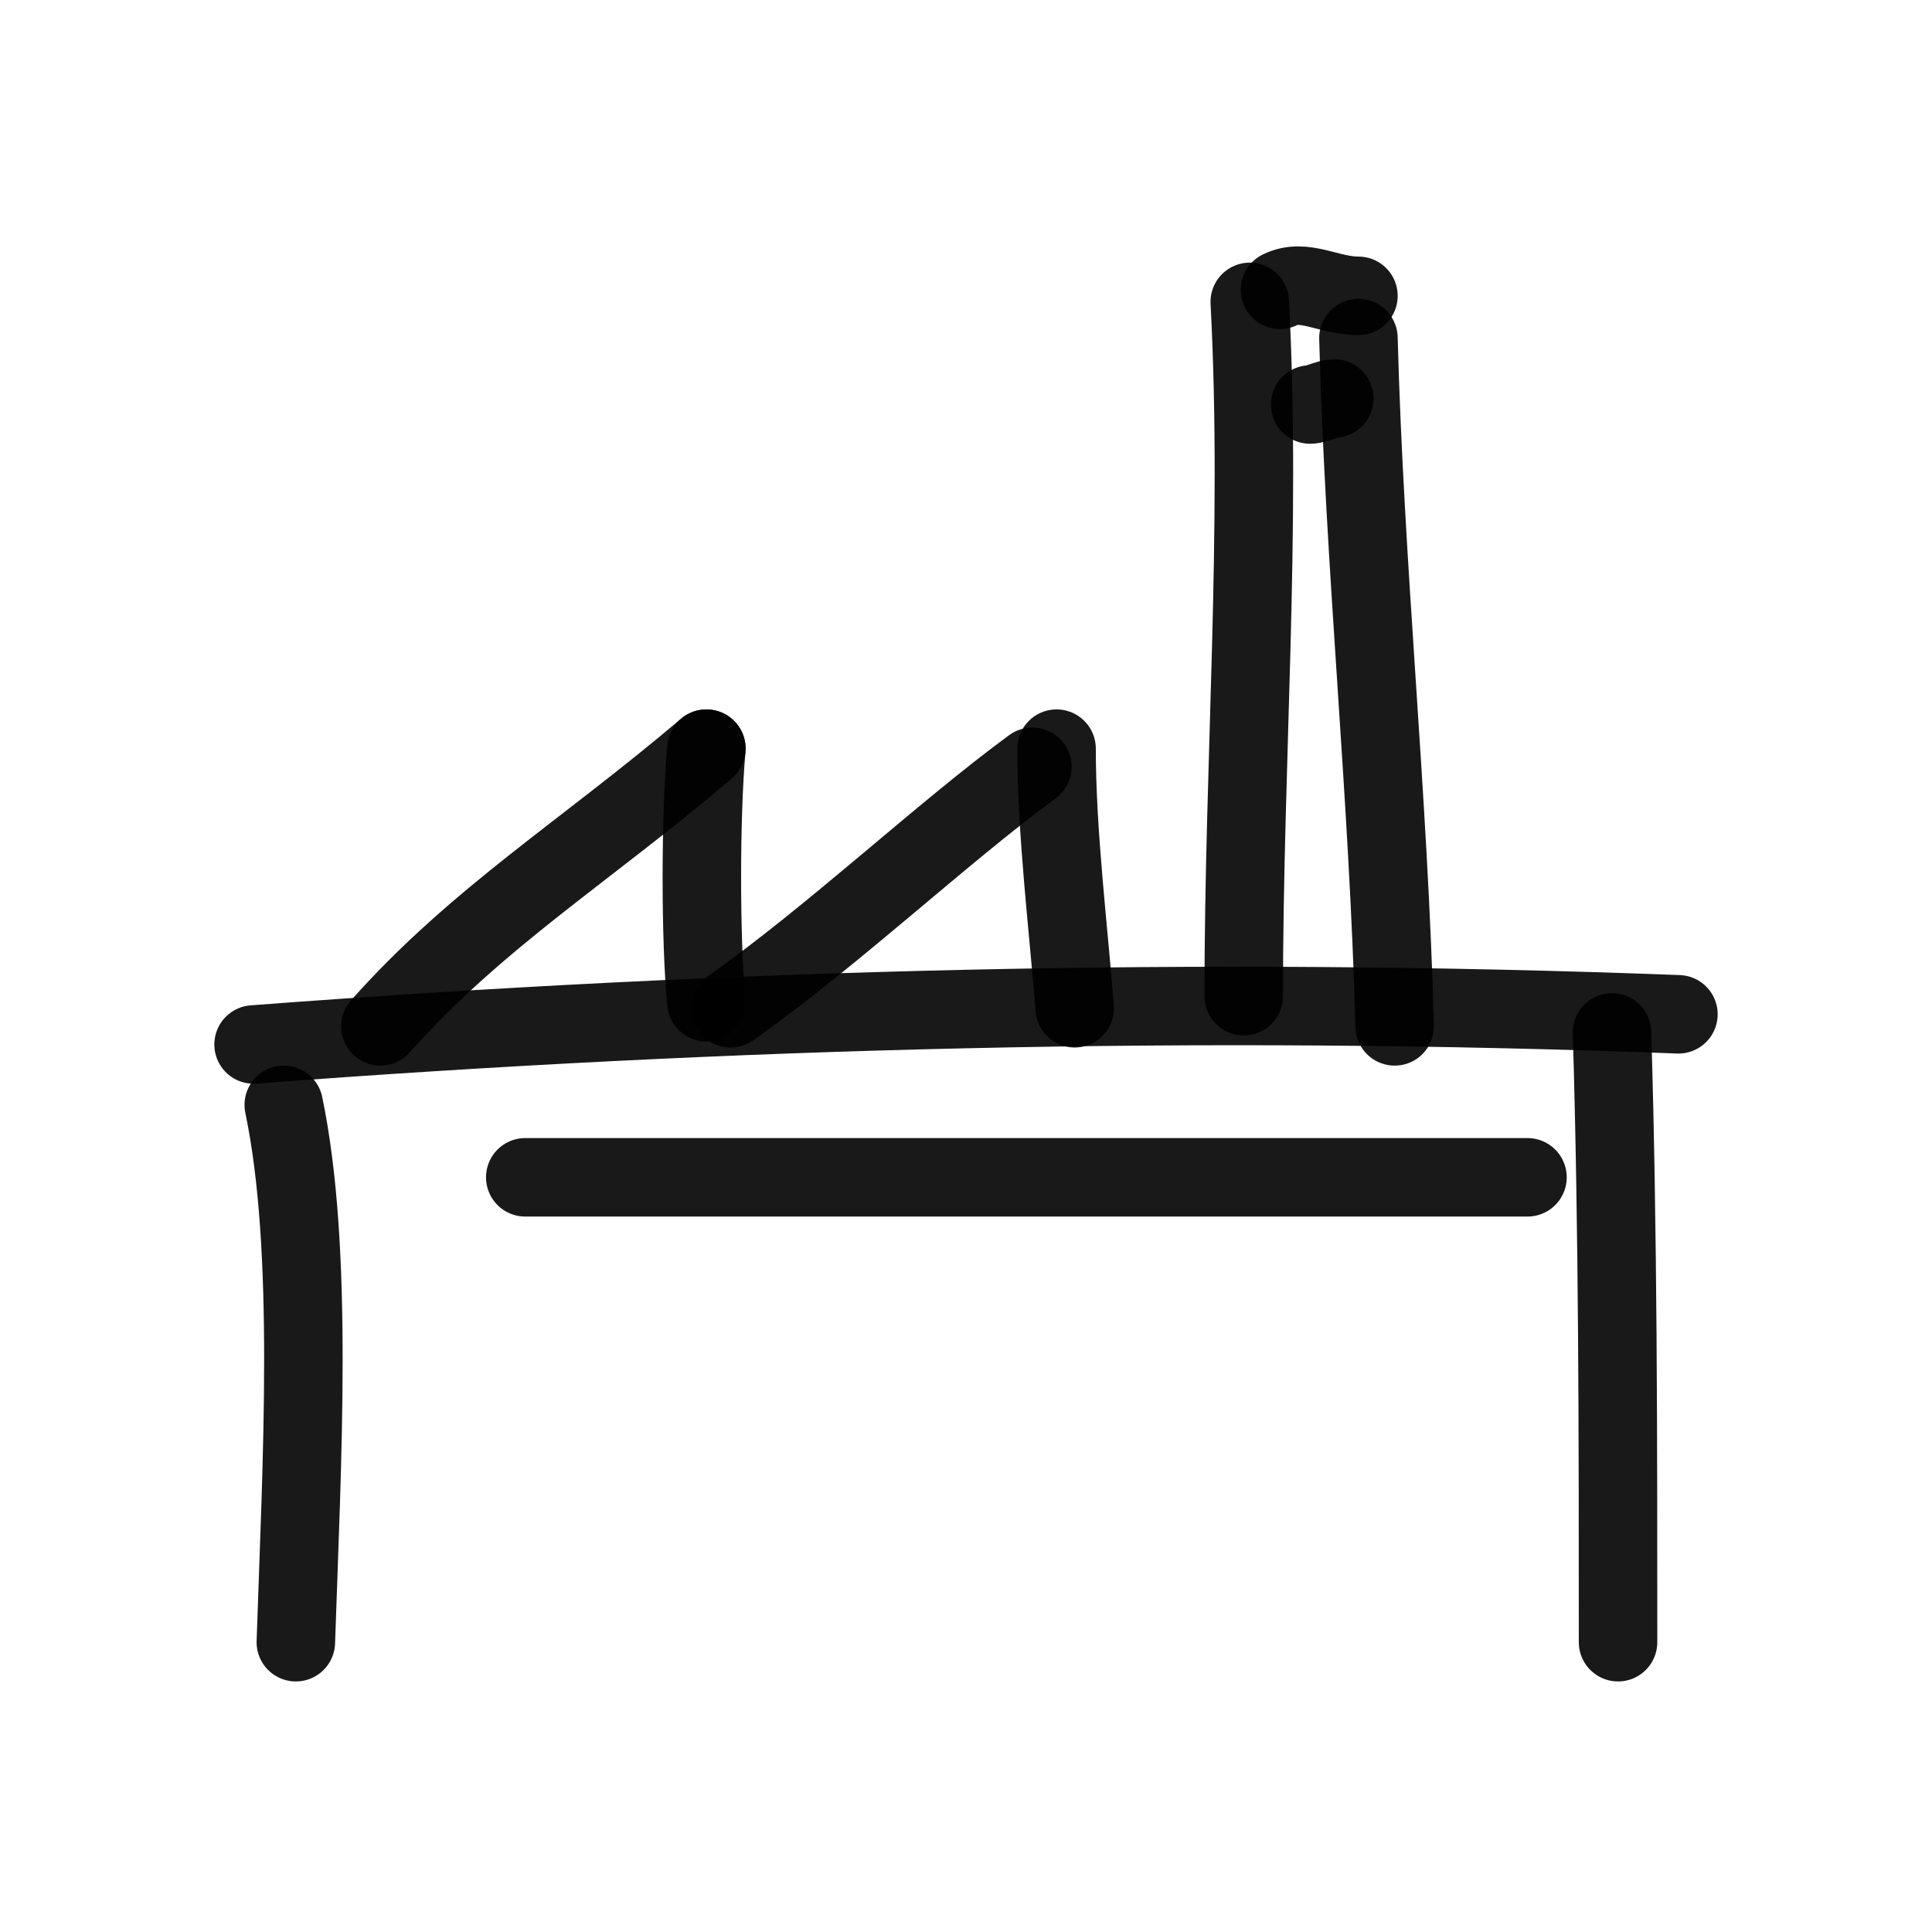 <svg version="1.2" xmlns="http://www.w3.org/2000/svg" viewBox="0 0 32 32" width="32" height="32"><style>.a{opacity:.9;fill:none;stroke:#000;stroke-linecap:round;stroke-linejoin:round;stroke-width:1.3}</style><path class="a" d="m4.2 17.3c7.9-0.6 15.7-0.8 23.6-0.5"/><path class="a" d="m4.7 18.3c0.5 2.4 0.3 5.9 0.2 8.9"/><path class="a" d="m26.7 17.1c0.1 3.3 0.1 6.7 0.1 10.1"/><path class="a" d="m11.7 12.4c-2 1.7-3.8 2.8-5.4 4.6"/><path class="a" d="m11.7 12.4c-0.1 1.1-0.1 3.2 0 4.2"/><path class="a" d="m12.1 16.7c1.7-1.2 3.5-2.9 5-4"/><path class="a" d="m17.5 12.4c0 1.4 0.2 3 0.3 4.3"/><path class="a" d="m20.7 5c0.2 3.8-0.1 7.6-0.1 11.5"/><path class="a" d="m22.5 5.6c0.1 3.8 0.5 7.6 0.6 11.4"/><path class="a" d="m21.2 4.8c0.4-0.2 0.8 0.1 1.3 0.1"/><path class="a" d="m21.7 6.7c0.1 0 0.3-0.1 0.4-0.1"/><path class="a" d="m8.7 19.5c5.5 0 11.1 0 16.6 0"/></svg>